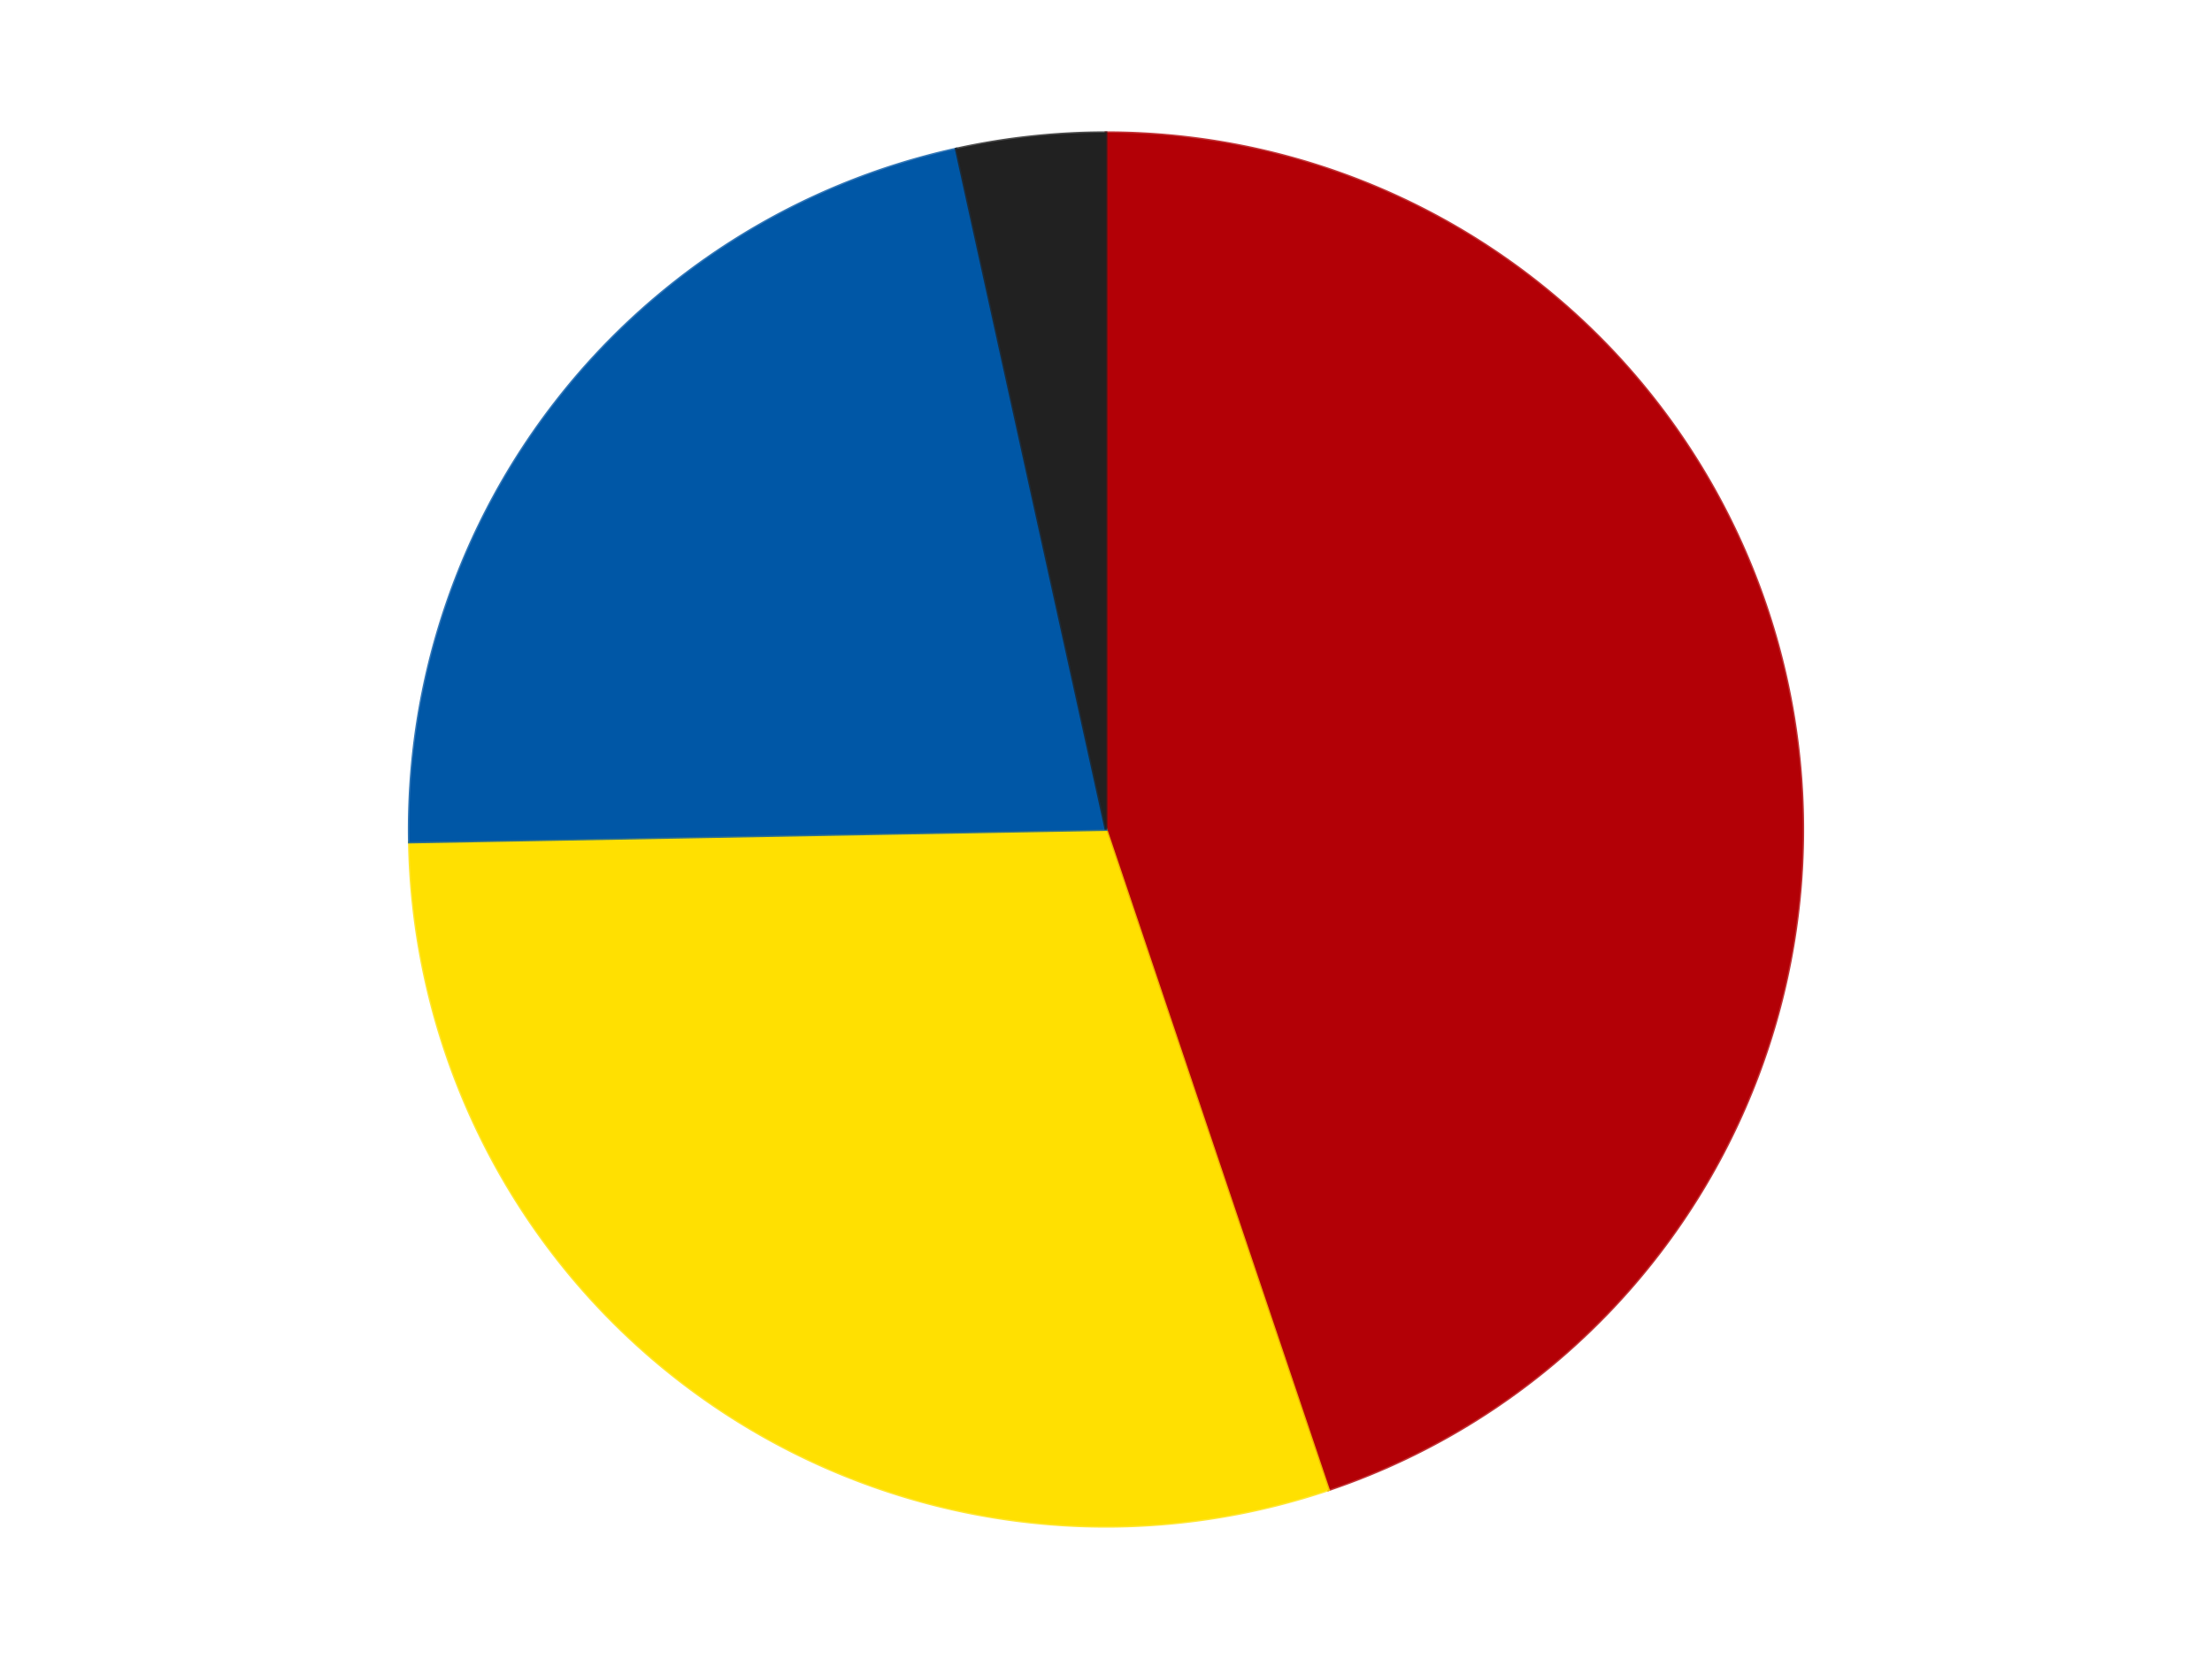 <?xml version='1.0' encoding='utf-8'?>
<svg xmlns="http://www.w3.org/2000/svg" xmlns:xlink="http://www.w3.org/1999/xlink" id="chart-1898f918-d7b9-4074-81cb-3a9a698691aa" class="pygal-chart" viewBox="0 0 800 600"><!--Generated with pygal 3.0.4 (lxml) ©Kozea 2012-2016 on 2024-07-06--><!--http://pygal.org--><!--http://github.com/Kozea/pygal--><defs><style type="text/css">#chart-1898f918-d7b9-4074-81cb-3a9a698691aa{-webkit-user-select:none;-webkit-font-smoothing:antialiased;font-family:Consolas,"Liberation Mono",Menlo,Courier,monospace}#chart-1898f918-d7b9-4074-81cb-3a9a698691aa .title{font-family:Consolas,"Liberation Mono",Menlo,Courier,monospace;font-size:16px}#chart-1898f918-d7b9-4074-81cb-3a9a698691aa .legends .legend text{font-family:Consolas,"Liberation Mono",Menlo,Courier,monospace;font-size:14px}#chart-1898f918-d7b9-4074-81cb-3a9a698691aa .axis text{font-family:Consolas,"Liberation Mono",Menlo,Courier,monospace;font-size:10px}#chart-1898f918-d7b9-4074-81cb-3a9a698691aa .axis text.major{font-family:Consolas,"Liberation Mono",Menlo,Courier,monospace;font-size:10px}#chart-1898f918-d7b9-4074-81cb-3a9a698691aa .text-overlay text.value{font-family:Consolas,"Liberation Mono",Menlo,Courier,monospace;font-size:16px}#chart-1898f918-d7b9-4074-81cb-3a9a698691aa .text-overlay text.label{font-family:Consolas,"Liberation Mono",Menlo,Courier,monospace;font-size:10px}#chart-1898f918-d7b9-4074-81cb-3a9a698691aa .tooltip{font-family:Consolas,"Liberation Mono",Menlo,Courier,monospace;font-size:14px}#chart-1898f918-d7b9-4074-81cb-3a9a698691aa text.no_data{font-family:Consolas,"Liberation Mono",Menlo,Courier,monospace;font-size:64px}
#chart-1898f918-d7b9-4074-81cb-3a9a698691aa{background-color:transparent}#chart-1898f918-d7b9-4074-81cb-3a9a698691aa path,#chart-1898f918-d7b9-4074-81cb-3a9a698691aa line,#chart-1898f918-d7b9-4074-81cb-3a9a698691aa rect,#chart-1898f918-d7b9-4074-81cb-3a9a698691aa circle{-webkit-transition:150ms;-moz-transition:150ms;transition:150ms}#chart-1898f918-d7b9-4074-81cb-3a9a698691aa .graph &gt; .background{fill:transparent}#chart-1898f918-d7b9-4074-81cb-3a9a698691aa .plot &gt; .background{fill:transparent}#chart-1898f918-d7b9-4074-81cb-3a9a698691aa .graph{fill:rgba(0,0,0,.87)}#chart-1898f918-d7b9-4074-81cb-3a9a698691aa text.no_data{fill:rgba(0,0,0,1)}#chart-1898f918-d7b9-4074-81cb-3a9a698691aa .title{fill:rgba(0,0,0,1)}#chart-1898f918-d7b9-4074-81cb-3a9a698691aa .legends .legend text{fill:rgba(0,0,0,.87)}#chart-1898f918-d7b9-4074-81cb-3a9a698691aa .legends .legend:hover text{fill:rgba(0,0,0,1)}#chart-1898f918-d7b9-4074-81cb-3a9a698691aa .axis .line{stroke:rgba(0,0,0,1)}#chart-1898f918-d7b9-4074-81cb-3a9a698691aa .axis .guide.line{stroke:rgba(0,0,0,.54)}#chart-1898f918-d7b9-4074-81cb-3a9a698691aa .axis .major.line{stroke:rgba(0,0,0,.87)}#chart-1898f918-d7b9-4074-81cb-3a9a698691aa .axis text.major{fill:rgba(0,0,0,1)}#chart-1898f918-d7b9-4074-81cb-3a9a698691aa .axis.y .guides:hover .guide.line,#chart-1898f918-d7b9-4074-81cb-3a9a698691aa .line-graph .axis.x .guides:hover .guide.line,#chart-1898f918-d7b9-4074-81cb-3a9a698691aa .stackedline-graph .axis.x .guides:hover .guide.line,#chart-1898f918-d7b9-4074-81cb-3a9a698691aa .xy-graph .axis.x .guides:hover .guide.line{stroke:rgba(0,0,0,1)}#chart-1898f918-d7b9-4074-81cb-3a9a698691aa .axis .guides:hover text{fill:rgba(0,0,0,1)}#chart-1898f918-d7b9-4074-81cb-3a9a698691aa .reactive{fill-opacity:1.0;stroke-opacity:.8;stroke-width:1}#chart-1898f918-d7b9-4074-81cb-3a9a698691aa .ci{stroke:rgba(0,0,0,.87)}#chart-1898f918-d7b9-4074-81cb-3a9a698691aa .reactive.active,#chart-1898f918-d7b9-4074-81cb-3a9a698691aa .active .reactive{fill-opacity:0.6;stroke-opacity:.9;stroke-width:4}#chart-1898f918-d7b9-4074-81cb-3a9a698691aa .ci .reactive.active{stroke-width:1.5}#chart-1898f918-d7b9-4074-81cb-3a9a698691aa .series text{fill:rgba(0,0,0,1)}#chart-1898f918-d7b9-4074-81cb-3a9a698691aa .tooltip rect{fill:transparent;stroke:rgba(0,0,0,1);-webkit-transition:opacity 150ms;-moz-transition:opacity 150ms;transition:opacity 150ms}#chart-1898f918-d7b9-4074-81cb-3a9a698691aa .tooltip .label{fill:rgba(0,0,0,.87)}#chart-1898f918-d7b9-4074-81cb-3a9a698691aa .tooltip .label{fill:rgba(0,0,0,.87)}#chart-1898f918-d7b9-4074-81cb-3a9a698691aa .tooltip .legend{font-size:.8em;fill:rgba(0,0,0,.54)}#chart-1898f918-d7b9-4074-81cb-3a9a698691aa .tooltip .x_label{font-size:.6em;fill:rgba(0,0,0,1)}#chart-1898f918-d7b9-4074-81cb-3a9a698691aa .tooltip .xlink{font-size:.5em;text-decoration:underline}#chart-1898f918-d7b9-4074-81cb-3a9a698691aa .tooltip .value{font-size:1.5em}#chart-1898f918-d7b9-4074-81cb-3a9a698691aa .bound{font-size:.5em}#chart-1898f918-d7b9-4074-81cb-3a9a698691aa .max-value{font-size:.75em;fill:rgba(0,0,0,.54)}#chart-1898f918-d7b9-4074-81cb-3a9a698691aa .map-element{fill:transparent;stroke:rgba(0,0,0,.54) !important}#chart-1898f918-d7b9-4074-81cb-3a9a698691aa .map-element .reactive{fill-opacity:inherit;stroke-opacity:inherit}#chart-1898f918-d7b9-4074-81cb-3a9a698691aa .color-0,#chart-1898f918-d7b9-4074-81cb-3a9a698691aa .color-0 a:visited{stroke:#F44336;fill:#F44336}#chart-1898f918-d7b9-4074-81cb-3a9a698691aa .color-1,#chart-1898f918-d7b9-4074-81cb-3a9a698691aa .color-1 a:visited{stroke:#3F51B5;fill:#3F51B5}#chart-1898f918-d7b9-4074-81cb-3a9a698691aa .color-2,#chart-1898f918-d7b9-4074-81cb-3a9a698691aa .color-2 a:visited{stroke:#009688;fill:#009688}#chart-1898f918-d7b9-4074-81cb-3a9a698691aa .color-3,#chart-1898f918-d7b9-4074-81cb-3a9a698691aa .color-3 a:visited{stroke:#FFC107;fill:#FFC107}#chart-1898f918-d7b9-4074-81cb-3a9a698691aa .text-overlay .color-0 text{fill:black}#chart-1898f918-d7b9-4074-81cb-3a9a698691aa .text-overlay .color-1 text{fill:black}#chart-1898f918-d7b9-4074-81cb-3a9a698691aa .text-overlay .color-2 text{fill:black}#chart-1898f918-d7b9-4074-81cb-3a9a698691aa .text-overlay .color-3 text{fill:black}
#chart-1898f918-d7b9-4074-81cb-3a9a698691aa text.no_data{text-anchor:middle}#chart-1898f918-d7b9-4074-81cb-3a9a698691aa .guide.line{fill:none}#chart-1898f918-d7b9-4074-81cb-3a9a698691aa .centered{text-anchor:middle}#chart-1898f918-d7b9-4074-81cb-3a9a698691aa .title{text-anchor:middle}#chart-1898f918-d7b9-4074-81cb-3a9a698691aa .legends .legend text{fill-opacity:1}#chart-1898f918-d7b9-4074-81cb-3a9a698691aa .axis.x text{text-anchor:middle}#chart-1898f918-d7b9-4074-81cb-3a9a698691aa .axis.x:not(.web) text[transform]{text-anchor:start}#chart-1898f918-d7b9-4074-81cb-3a9a698691aa .axis.x:not(.web) text[transform].backwards{text-anchor:end}#chart-1898f918-d7b9-4074-81cb-3a9a698691aa .axis.y text{text-anchor:end}#chart-1898f918-d7b9-4074-81cb-3a9a698691aa .axis.y text[transform].backwards{text-anchor:start}#chart-1898f918-d7b9-4074-81cb-3a9a698691aa .axis.y2 text{text-anchor:start}#chart-1898f918-d7b9-4074-81cb-3a9a698691aa .axis.y2 text[transform].backwards{text-anchor:end}#chart-1898f918-d7b9-4074-81cb-3a9a698691aa .axis .guide.line{stroke-dasharray:4,4;stroke:black}#chart-1898f918-d7b9-4074-81cb-3a9a698691aa .axis .major.guide.line{stroke-dasharray:6,6;stroke:black}#chart-1898f918-d7b9-4074-81cb-3a9a698691aa .horizontal .axis.y .guide.line,#chart-1898f918-d7b9-4074-81cb-3a9a698691aa .horizontal .axis.y2 .guide.line,#chart-1898f918-d7b9-4074-81cb-3a9a698691aa .vertical .axis.x .guide.line{opacity:0}#chart-1898f918-d7b9-4074-81cb-3a9a698691aa .horizontal .axis.always_show .guide.line,#chart-1898f918-d7b9-4074-81cb-3a9a698691aa .vertical .axis.always_show .guide.line{opacity:1 !important}#chart-1898f918-d7b9-4074-81cb-3a9a698691aa .axis.y .guides:hover .guide.line,#chart-1898f918-d7b9-4074-81cb-3a9a698691aa .axis.y2 .guides:hover .guide.line,#chart-1898f918-d7b9-4074-81cb-3a9a698691aa .axis.x .guides:hover .guide.line{opacity:1}#chart-1898f918-d7b9-4074-81cb-3a9a698691aa .axis .guides:hover text{opacity:1}#chart-1898f918-d7b9-4074-81cb-3a9a698691aa .nofill{fill:none}#chart-1898f918-d7b9-4074-81cb-3a9a698691aa .subtle-fill{fill-opacity:.2}#chart-1898f918-d7b9-4074-81cb-3a9a698691aa .dot{stroke-width:1px;fill-opacity:1;stroke-opacity:1}#chart-1898f918-d7b9-4074-81cb-3a9a698691aa .dot.active{stroke-width:5px}#chart-1898f918-d7b9-4074-81cb-3a9a698691aa .dot.negative{fill:transparent}#chart-1898f918-d7b9-4074-81cb-3a9a698691aa text,#chart-1898f918-d7b9-4074-81cb-3a9a698691aa tspan{stroke:none !important}#chart-1898f918-d7b9-4074-81cb-3a9a698691aa .series text.active{opacity:1}#chart-1898f918-d7b9-4074-81cb-3a9a698691aa .tooltip rect{fill-opacity:.95;stroke-width:.5}#chart-1898f918-d7b9-4074-81cb-3a9a698691aa .tooltip text{fill-opacity:1}#chart-1898f918-d7b9-4074-81cb-3a9a698691aa .showable{visibility:hidden}#chart-1898f918-d7b9-4074-81cb-3a9a698691aa .showable.shown{visibility:visible}#chart-1898f918-d7b9-4074-81cb-3a9a698691aa .gauge-background{fill:rgba(229,229,229,1);stroke:none}#chart-1898f918-d7b9-4074-81cb-3a9a698691aa .bg-lines{stroke:transparent;stroke-width:2px}</style><script type="text/javascript">window.pygal = window.pygal || {};window.pygal.config = window.pygal.config || {};window.pygal.config['1898f918-d7b9-4074-81cb-3a9a698691aa'] = {"allow_interruptions": false, "box_mode": "extremes", "classes": ["pygal-chart"], "css": ["file://style.css", "file://graph.css"], "defs": [], "disable_xml_declaration": false, "dots_size": 2.5, "dynamic_print_values": false, "explicit_size": false, "fill": false, "force_uri_protocol": "https", "formatter": null, "half_pie": false, "height": 600, "include_x_axis": false, "inner_radius": 0, "interpolate": null, "interpolation_parameters": {}, "interpolation_precision": 250, "inverse_y_axis": false, "js": ["//kozea.github.io/pygal.js/2.0.x/pygal-tooltips.min.js"], "legend_at_bottom": false, "legend_at_bottom_columns": null, "legend_box_size": 12, "logarithmic": false, "margin": 20, "margin_bottom": null, "margin_left": null, "margin_right": null, "margin_top": null, "max_scale": 16, "min_scale": 4, "missing_value_fill_truncation": "x", "no_data_text": "No data", "no_prefix": false, "order_min": null, "pretty_print": false, "print_labels": false, "print_values": false, "print_values_position": "center", "print_zeroes": true, "range": null, "rounded_bars": null, "secondary_range": null, "show_dots": true, "show_legend": false, "show_minor_x_labels": true, "show_minor_y_labels": true, "show_only_major_dots": false, "show_x_guides": false, "show_x_labels": true, "show_y_guides": true, "show_y_labels": true, "spacing": 10, "stack_from_top": false, "strict": false, "stroke": true, "stroke_style": null, "style": {"background": "transparent", "ci_colors": [], "colors": ["#F44336", "#3F51B5", "#009688", "#FFC107", "#FF5722", "#9C27B0", "#03A9F4", "#8BC34A", "#FF9800", "#E91E63", "#2196F3", "#4CAF50", "#FFEB3B", "#673AB7", "#00BCD4", "#CDDC39", "#9E9E9E", "#607D8B"], "dot_opacity": "1", "font_family": "Consolas, \"Liberation Mono\", Menlo, Courier, monospace", "foreground": "rgba(0, 0, 0, .87)", "foreground_strong": "rgba(0, 0, 0, 1)", "foreground_subtle": "rgba(0, 0, 0, .54)", "guide_stroke_color": "black", "guide_stroke_dasharray": "4,4", "label_font_family": "Consolas, \"Liberation Mono\", Menlo, Courier, monospace", "label_font_size": 10, "legend_font_family": "Consolas, \"Liberation Mono\", Menlo, Courier, monospace", "legend_font_size": 14, "major_guide_stroke_color": "black", "major_guide_stroke_dasharray": "6,6", "major_label_font_family": "Consolas, \"Liberation Mono\", Menlo, Courier, monospace", "major_label_font_size": 10, "no_data_font_family": "Consolas, \"Liberation Mono\", Menlo, Courier, monospace", "no_data_font_size": 64, "opacity": "1.0", "opacity_hover": "0.6", "plot_background": "transparent", "stroke_opacity": ".8", "stroke_opacity_hover": ".9", "stroke_width": "1", "stroke_width_hover": "4", "title_font_family": "Consolas, \"Liberation Mono\", Menlo, Courier, monospace", "title_font_size": 16, "tooltip_font_family": "Consolas, \"Liberation Mono\", Menlo, Courier, monospace", "tooltip_font_size": 14, "transition": "150ms", "value_background": "rgba(229, 229, 229, 1)", "value_colors": [], "value_font_family": "Consolas, \"Liberation Mono\", Menlo, Courier, monospace", "value_font_size": 16, "value_label_font_family": "Consolas, \"Liberation Mono\", Menlo, Courier, monospace", "value_label_font_size": 10}, "title": null, "tooltip_border_radius": 0, "tooltip_fancy_mode": true, "truncate_label": null, "truncate_legend": null, "width": 800, "x_label_rotation": 0, "x_labels": null, "x_labels_major": null, "x_labels_major_count": null, "x_labels_major_every": null, "x_title": null, "xrange": null, "y_label_rotation": 0, "y_labels": null, "y_labels_major": null, "y_labels_major_count": null, "y_labels_major_every": null, "y_title": null, "zero": 0, "legends": ["Red", "Yellow", "Blue", "Black"]}</script><script type="text/javascript" xlink:href="https://kozea.github.io/pygal.js/2.0.x/pygal-tooltips.min.js"/></defs><title>Pygal</title><g class="graph pie-graph vertical"><rect x="0" y="0" width="800" height="600" class="background"/><g transform="translate(20, 20)" class="plot"><rect x="0" y="0" width="760" height="560" class="background"/><g class="series serie-0 color-0"><g class="slices"><g class="slice" style="fill: #B30006; stroke: #B30006"><path d="M380 28 A252 252 0 0 1 460.464 518.809 L380 280 A0 0 0 0 0 380 280 z" class="slice reactive tooltip-trigger"/><desc class="value">39</desc><desc class="x centered">504.34014184023226</desc><desc class="y centered">259.6154684343516</desc></g></g></g><g class="series serie-1 color-1"><g class="slices"><g class="slice" style="fill: #FFE001; stroke: #FFE001"><path d="M460.464 518.809 A252 252 0 0 1 128.041 284.55 L380 280 A0 0 0 0 0 380 280 z" class="slice reactive tooltip-trigger"/><desc class="value">26</desc><desc class="x centered">307.41910886833983</desc><desc class="y centered">382.99521465842037</desc></g></g></g><g class="series serie-2 color-2"><g class="slices"><g class="slice" style="fill: #0057A6; stroke: #0057A6"><path d="M128.041 284.55 A252 252 0 0 1 325.827 33.892 L380 280 A0 0 0 0 0 380 280 z" class="slice reactive tooltip-trigger"/><desc class="value">19</desc><desc class="x centered">281.0852869268233</desc><desc class="y centered">201.94950648681885</desc></g></g></g><g class="series serie-3 color-3"><g class="slices"><g class="slice" style="fill: #212121; stroke: #212121"><path d="M325.827 33.892 A252 252 0 0 1 380 28 L380 280 A0 0 0 0 0 380 280 z" class="slice reactive tooltip-trigger"/><desc class="value">3</desc><desc class="x centered">366.3770036785834</desc><desc class="y centered">154.73861739855067</desc></g></g></g></g><g class="titles"/><g transform="translate(20, 20)" class="plot overlay"><g class="series serie-0 color-0"/><g class="series serie-1 color-1"/><g class="series serie-2 color-2"/><g class="series serie-3 color-3"/></g><g transform="translate(20, 20)" class="plot text-overlay"><g class="series serie-0 color-0"/><g class="series serie-1 color-1"/><g class="series serie-2 color-2"/><g class="series serie-3 color-3"/></g><g transform="translate(20, 20)" class="plot tooltip-overlay"><g transform="translate(0 0)" style="opacity: 0" class="tooltip"><rect rx="0" ry="0" width="0" height="0" class="tooltip-box"/><g class="text"/></g></g></g></svg>